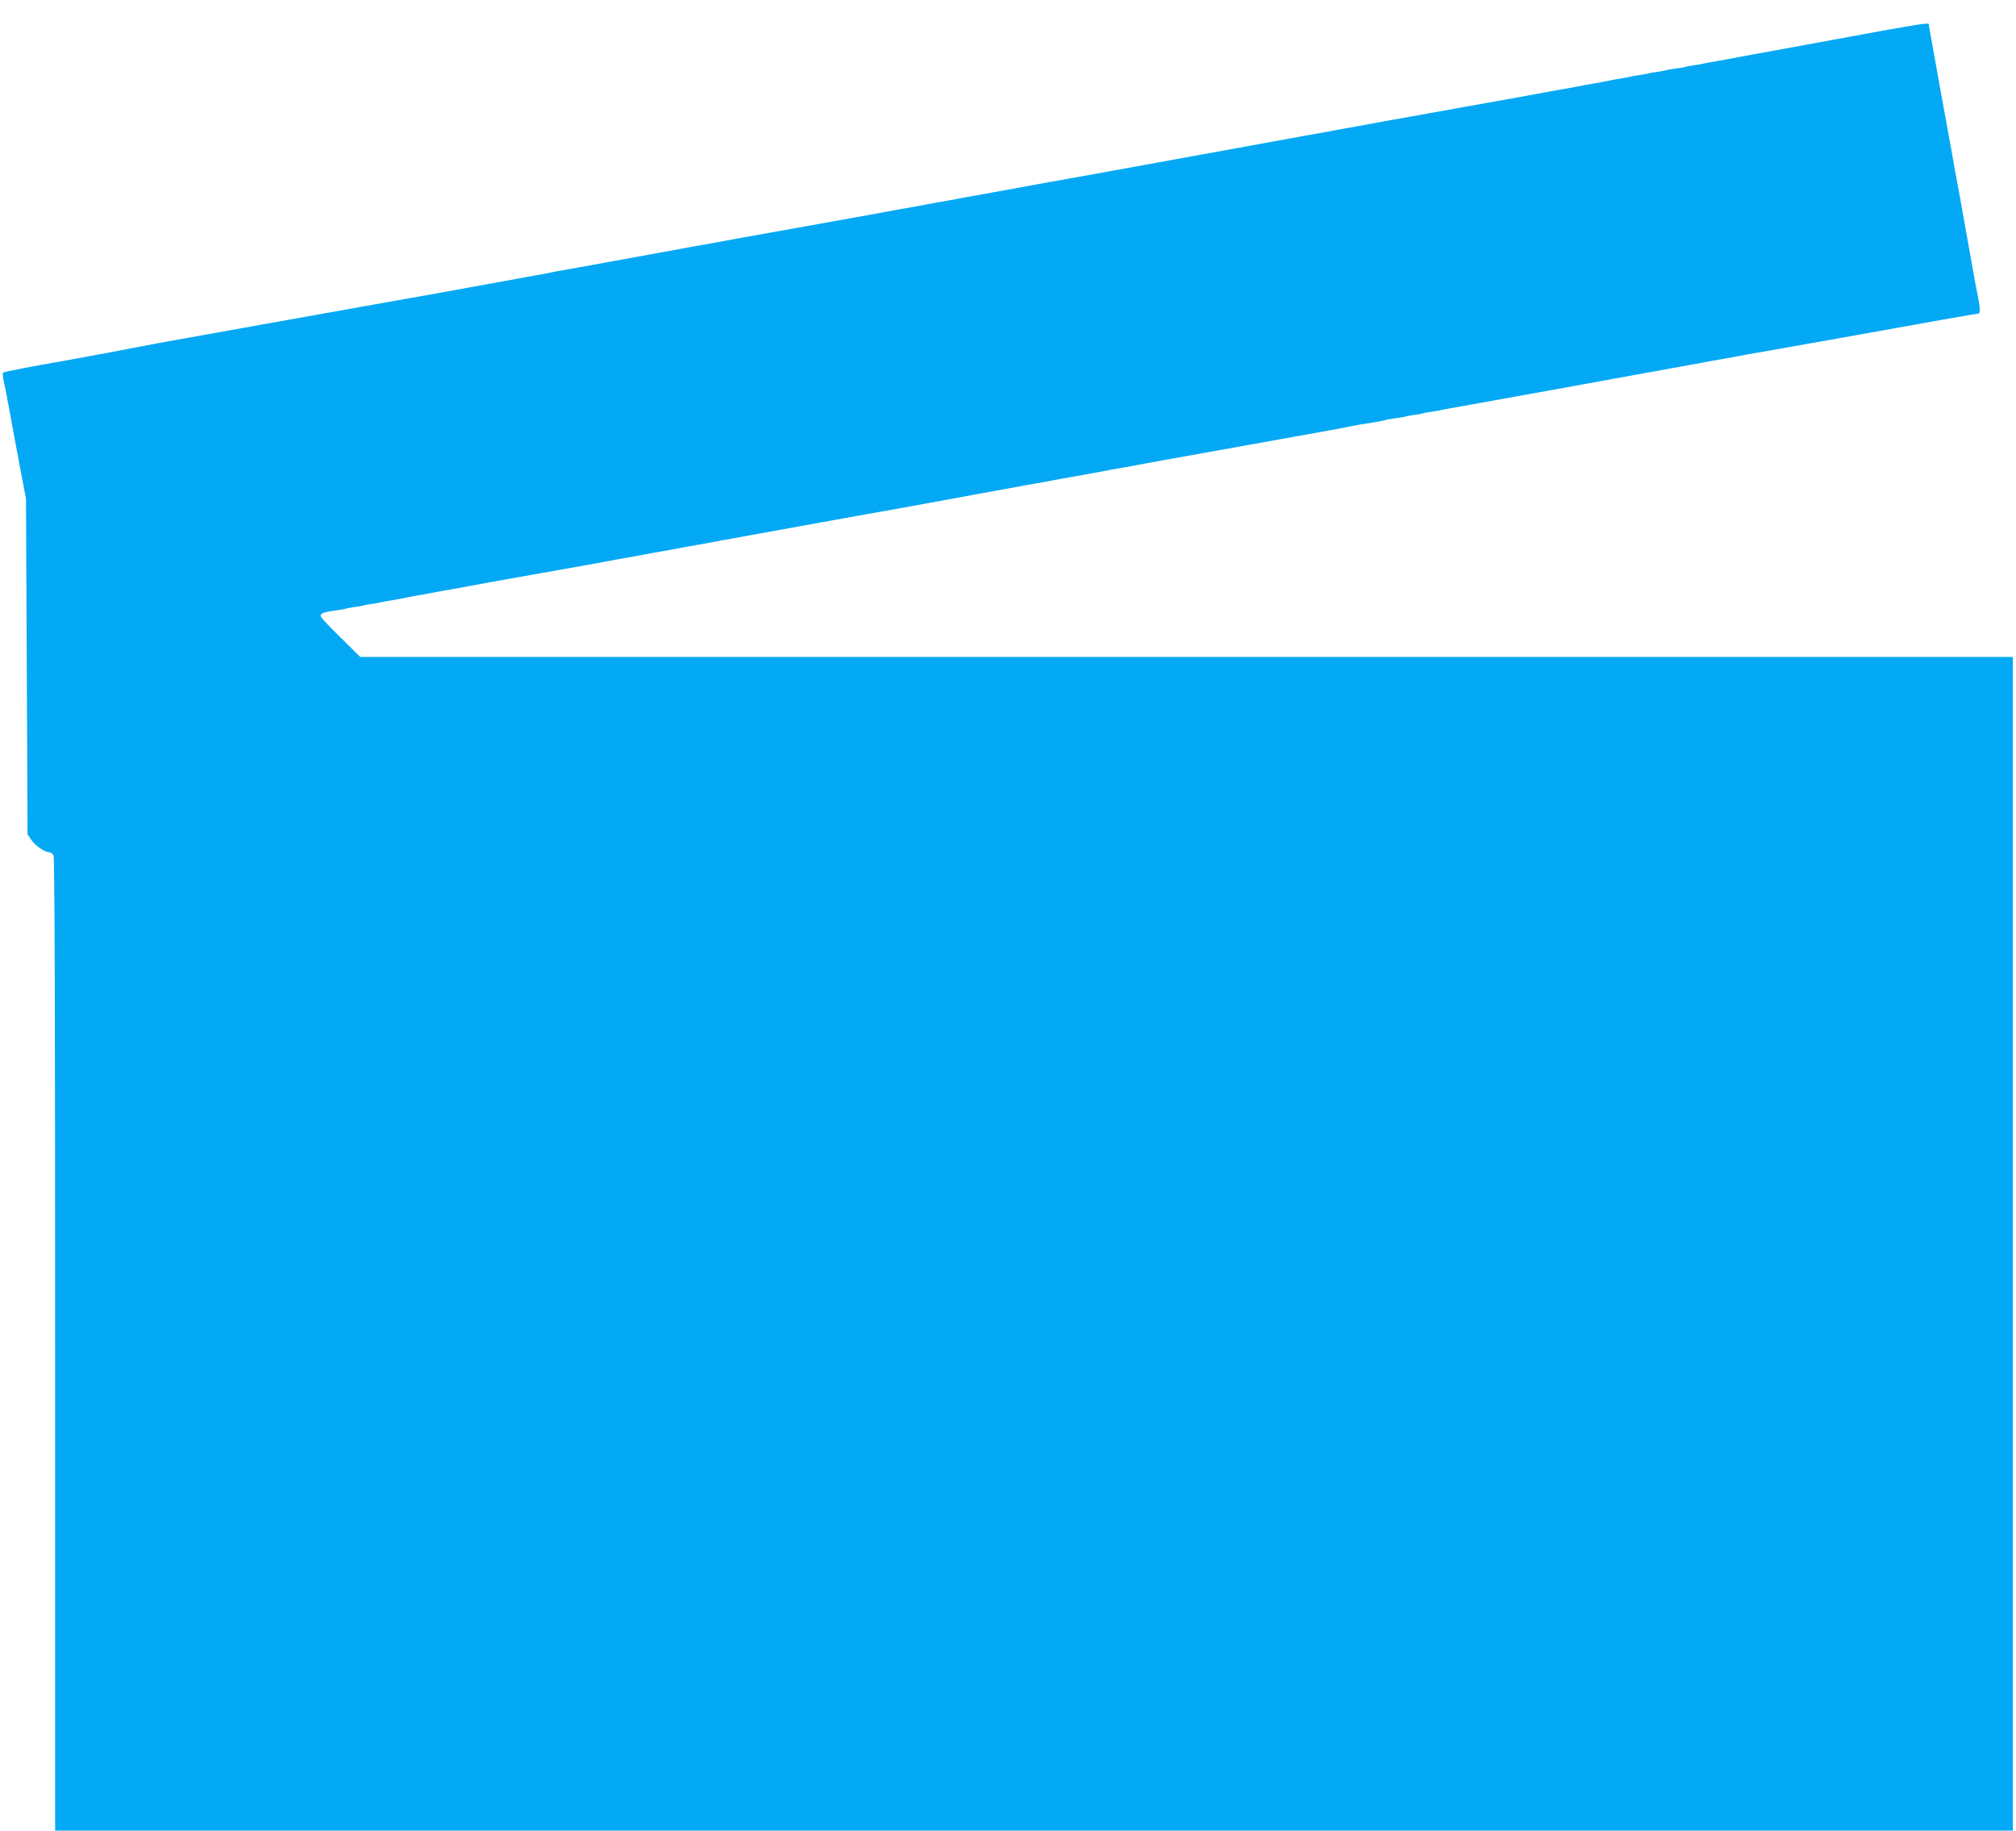 <?xml version="1.0" standalone="no"?>
<!DOCTYPE svg PUBLIC "-//W3C//DTD SVG 20010904//EN"
 "http://www.w3.org/TR/2001/REC-SVG-20010904/DTD/svg10.dtd">
<svg version="1.0" xmlns="http://www.w3.org/2000/svg"
 width="1280pt" height="1162pt" viewBox="0 0 1280 1162"
 preserveAspectRatio="xMidYMid meet">
<g transform="translate(0,1162) scale(0.1,-0.1)"
fill="#03a9f4" stroke="none">
<path d="M11870 11410 c-173 -32 -369 -68 -435 -80 -66 -12 -140 -25 -165 -30
-25 -5 -74 -14 -110 -20 -78 -14 -137 -25 -210 -39 -30 -6 -71 -13 -90 -16
-19 -3 -42 -8 -50 -10 -8 -2 -35 -7 -60 -10 -24 -4 -47 -8 -50 -10 -3 -2 -30
-6 -60 -10 -30 -4 -58 -9 -61 -10 -3 -2 -28 -7 -55 -11 -27 -3 -51 -8 -54 -9
-3 -2 -26 -6 -50 -10 -25 -3 -52 -8 -60 -10 -8 -2 -31 -7 -50 -10 -19 -3 -55
-9 -80 -14 -25 -5 -74 -15 -110 -21 -36 -6 -85 -15 -110 -20 -25 -5 -74 -14
-110 -20 -36 -6 -85 -15 -110 -20 -68 -13 -131 -24 -555 -100 -424 -76 -487
-87 -555 -100 -25 -5 -74 -14 -110 -20 -36 -6 -85 -15 -110 -20 -25 -5 -74
-14 -110 -20 -36 -6 -85 -15 -110 -20 -25 -5 -72 -13 -105 -19 -33 -6 -355
-65 -715 -130 -360 -66 -668 -121 -685 -124 -16 -3 -82 -14 -145 -26 -63 -12
-142 -26 -175 -32 -33 -6 -80 -14 -105 -19 -25 -5 -74 -14 -110 -20 -36 -6
-85 -15 -110 -20 -25 -5 -74 -14 -110 -20 -36 -6 -85 -15 -110 -20 -25 -5 -74
-14 -110 -20 -36 -6 -85 -15 -110 -20 -68 -13 -131 -24 -555 -100 -424 -76
-487 -87 -555 -100 -25 -5 -74 -14 -110 -20 -36 -6 -85 -15 -110 -20 -25 -5
-72 -13 -105 -19 -33 -6 -186 -34 -340 -62 -154 -28 -291 -53 -305 -55 -14 -2
-45 -8 -70 -13 -25 -5 -74 -15 -110 -21 -36 -6 -85 -15 -110 -20 -25 -5 -74
-14 -110 -20 -86 -16 -144 -26 -270 -49 -58 -11 -208 -38 -335 -60 -449 -80
-1462 -261 -1565 -280 -58 -11 -202 -38 -320 -61 -118 -22 -253 -47 -300 -55
-147 -25 -351 -64 -360 -70 -4 -3 -2 -31 5 -62 8 -32 23 -110 34 -173 12 -63
40 -216 63 -340 l43 -225 5 -1066 5 -1065 25 -37 c25 -36 85 -77 114 -77 8 0
20 -9 26 -19 7 -14 10 -997 10 -3105 l0 -3086 6215 0 6215 0 0 3725 0 3725
-5247 0 -5246 0 -119 118 c-66 64 -124 125 -129 135 -12 21 11 32 92 42 30 4
57 9 60 10 3 2 28 7 55 11 27 3 51 8 54 9 3 2 26 6 50 10 25 3 52 8 60 10 8 2
31 7 50 10 19 3 55 9 80 14 25 5 74 15 110 21 36 6 85 15 110 20 25 5 74 14
110 20 36 6 85 15 110 20 68 13 139 26 445 80 306 54 377 67 445 80 25 5 74
14 110 20 36 6 85 15 110 20 25 5 74 14 110 20 36 6 85 15 110 20 25 5 74 14
110 20 36 6 85 15 110 20 25 5 74 14 110 20 36 7 88 16 115 21 37 7 843 153
1065 192 14 3 43 8 65 12 43 8 61 11 115 21 19 4 44 8 55 10 51 10 246 45 300
55 33 6 80 14 105 19 25 5 74 14 110 20 36 6 85 15 110 20 25 5 74 14 110 20
80 14 161 29 220 40 25 5 74 14 110 20 36 6 85 15 110 20 68 13 122 23 665
120 606 109 609 109 665 121 49 10 73 14 169 29 36 6 67 13 70 14 3 2 31 7 61
11 30 4 58 9 61 10 3 2 28 7 55 11 27 3 51 8 54 9 3 2 26 6 50 10 25 3 52 8
60 10 8 2 31 7 50 10 30 5 1233 222 1415 256 33 6 85 15 115 21 30 5 75 14
100 18 25 5 74 14 110 20 36 6 85 15 110 20 25 5 74 14 110 20 66 11 772 136
1180 210 124 22 228 40 233 40 10 0 9 40 -3 97 -6 26 -33 174 -60 328 -53 300
-67 375 -80 445 -5 25 -14 74 -20 110 -6 36 -15 85 -20 110 -5 25 -37 204 -72
397 l-63 353 -30 -1 c-16 -1 -172 -27 -345 -59z"/>
</g>
</svg>
